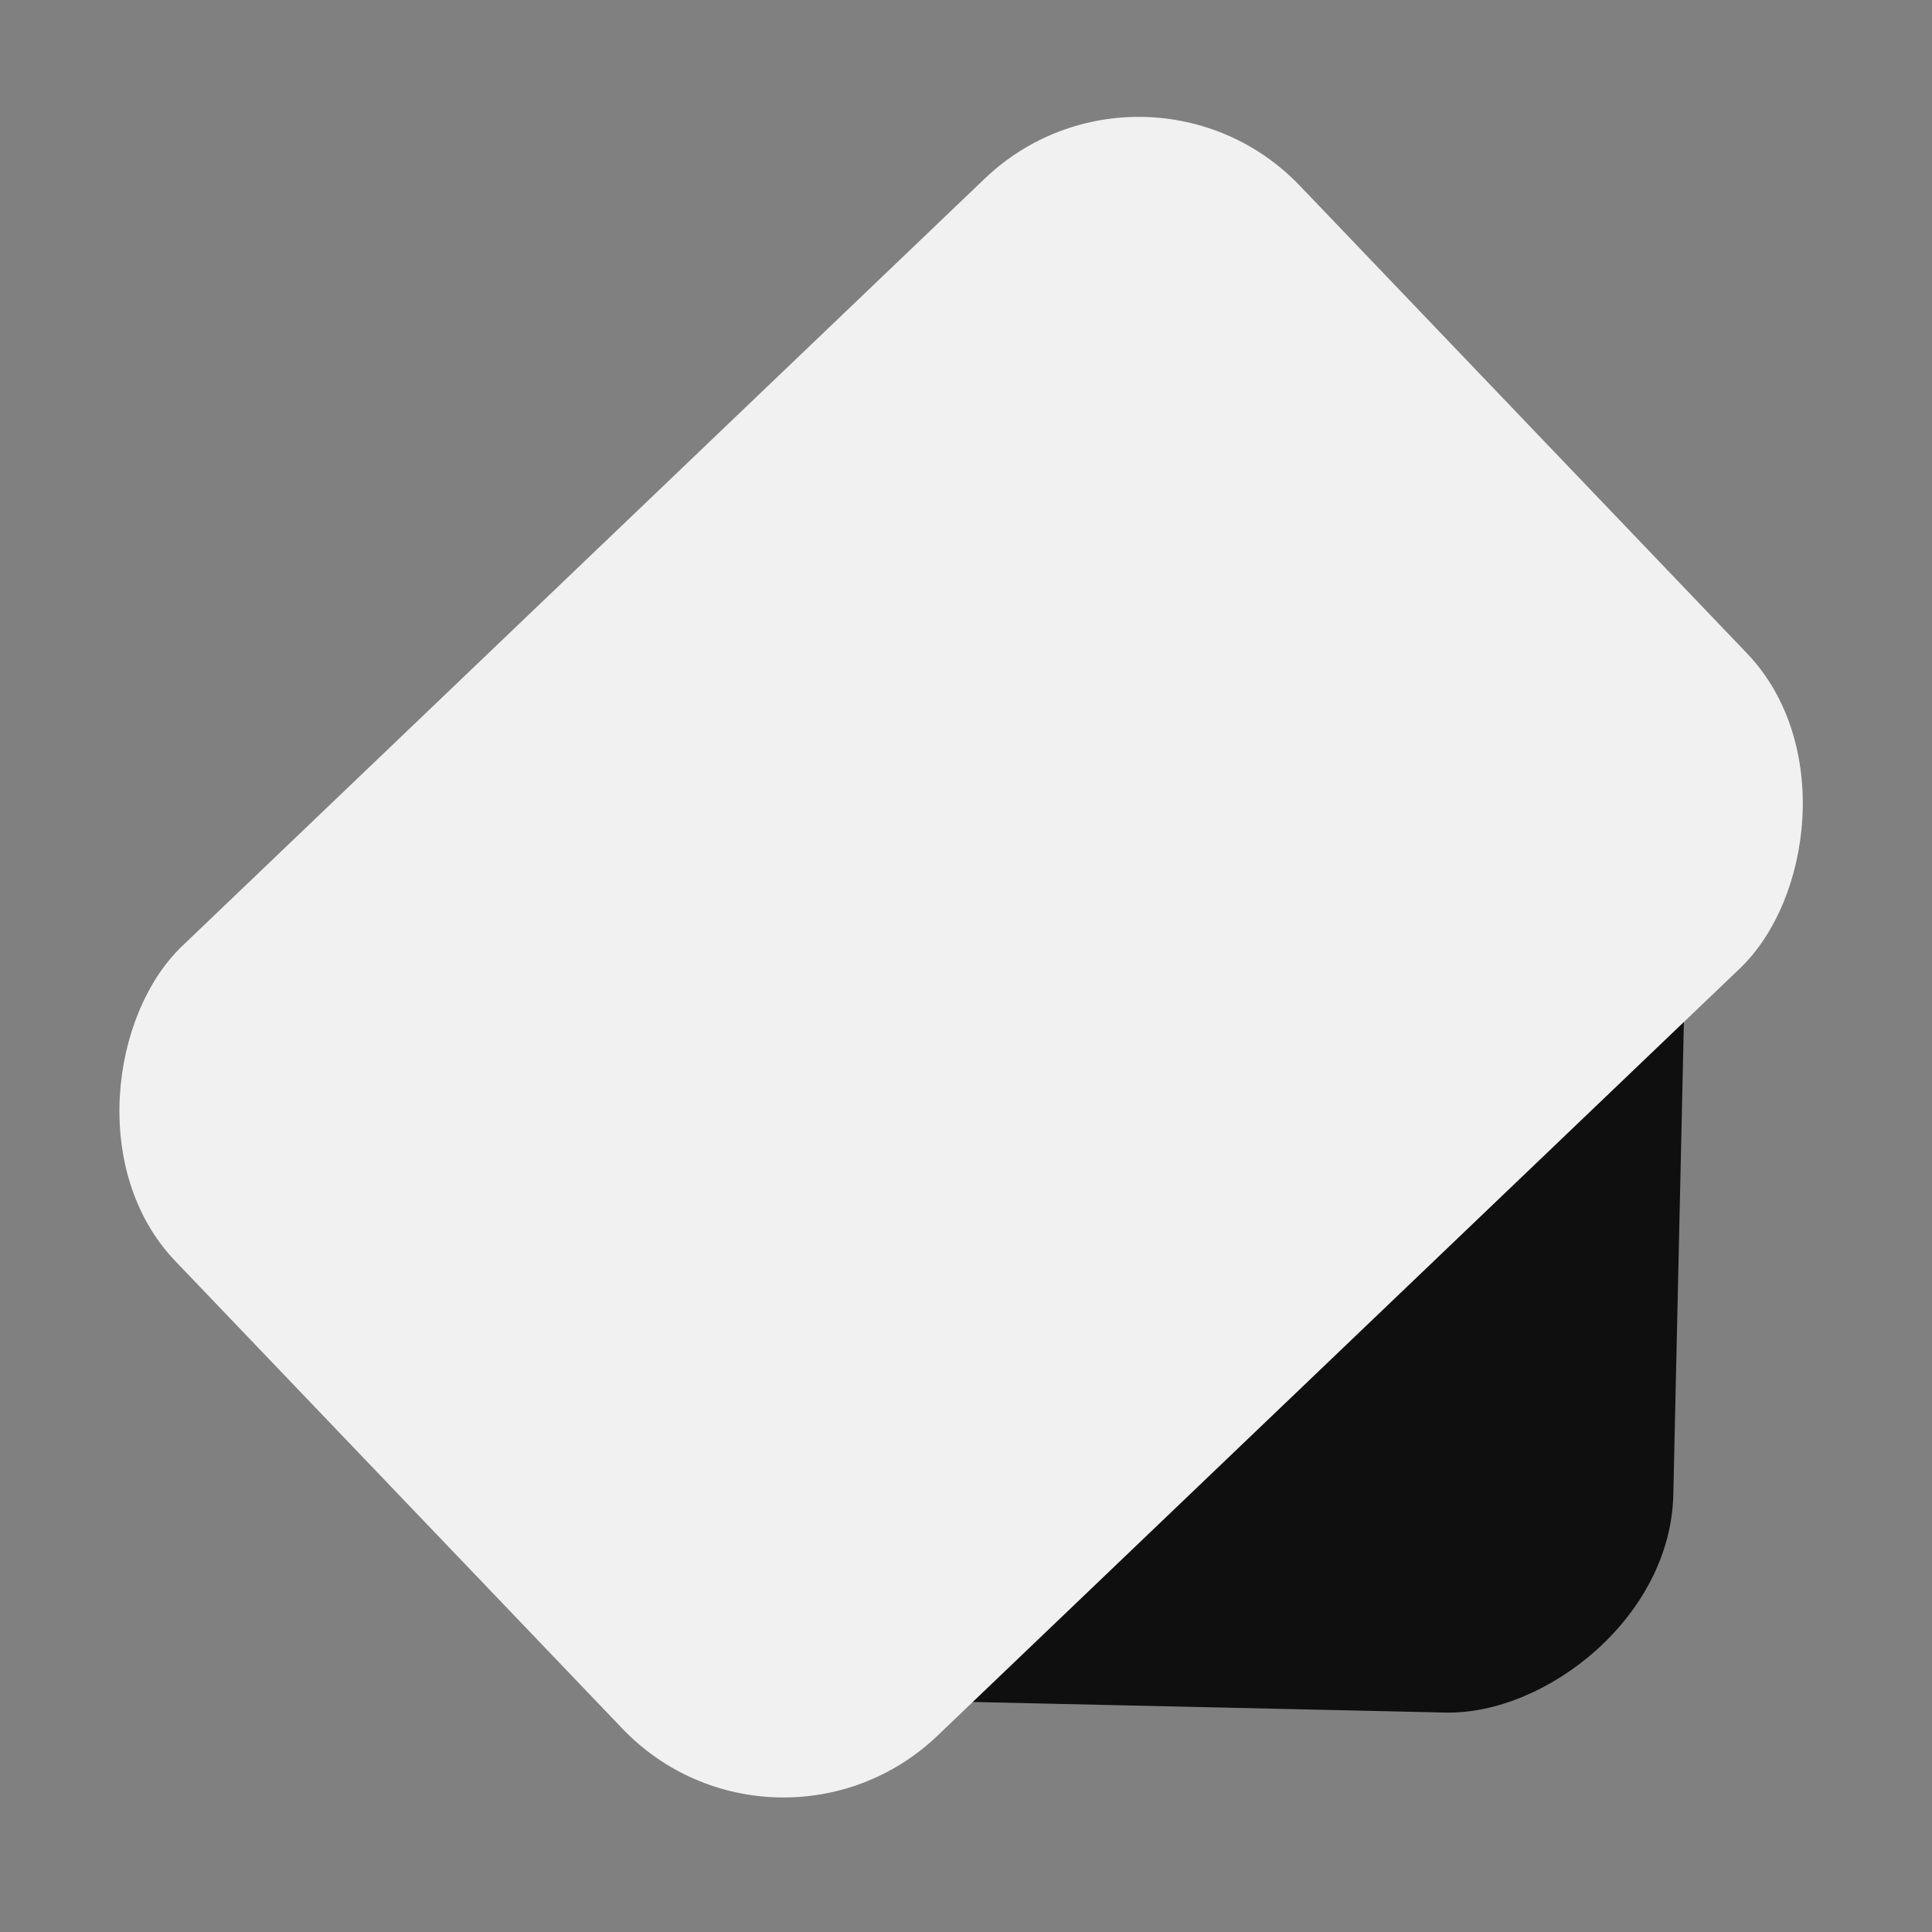 <?xml version="1.0" encoding="UTF-8"?> <svg xmlns="http://www.w3.org/2000/svg" width="104" height="104" viewBox="0 0 104 104" fill="none"><rect x="0" y="0" width="104" height="104" fill="#808080" stroke="none"/> <rect x="26.822" y="91.046" width="63" height="63" rx="12" transform="rotate(-88.718 26.822 91.046)" fill="#0F0F0F"></rect> <rect x="41.795" y="101.724" width="58.822" height="83.757" rx="12" transform="rotate(-133.718 41.795 101.724)" fill="#F1F1F1"></rect> </svg> 